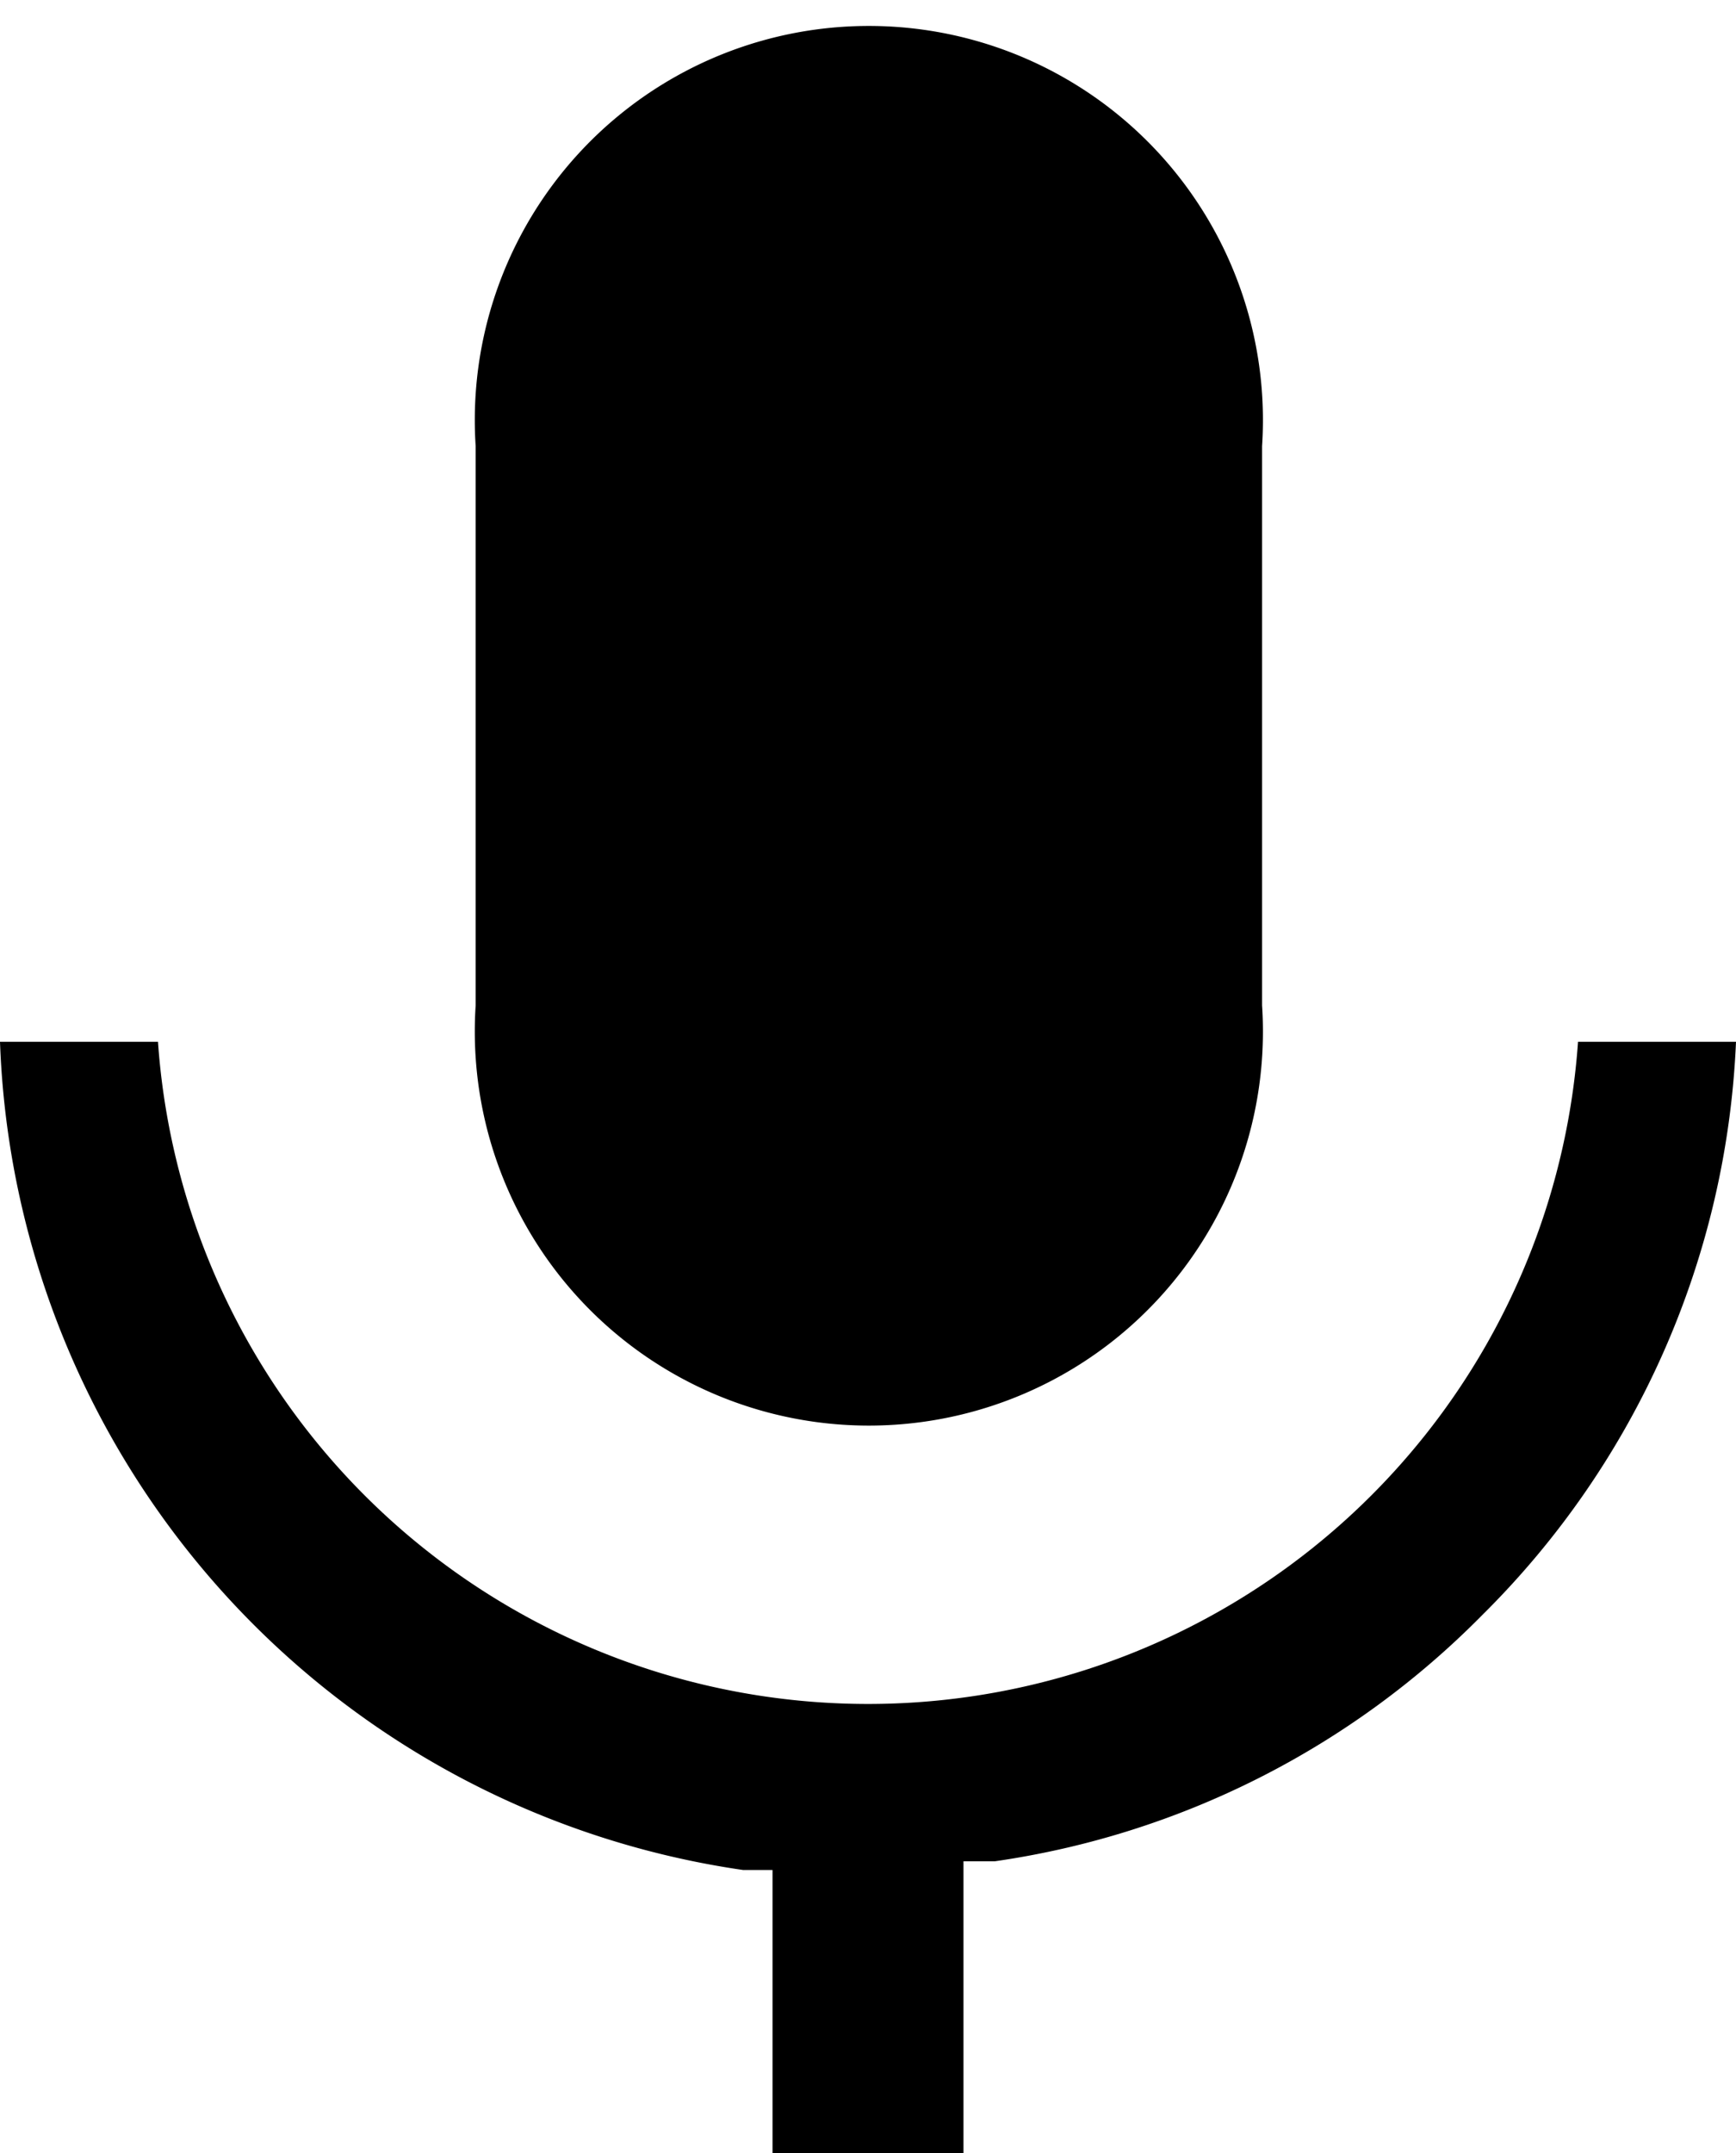 <?xml version="1.0" encoding="UTF-8"?><svg xmlns="http://www.w3.org/2000/svg" xmlns:xlink="http://www.w3.org/1999/xlink" height="12.4" preserveAspectRatio="xMidYMid meet" version="1.0" viewBox="0.0 -0.3 10.0 12.4" width="10.0" zoomAndPan="magnify"><g id="change1_1"><path d="M7.27,2.27V5.49a2.27,2.27,0,1,1-4.53,0V2.27a2.27,2.27,0,1,1,4.53,0Z" fill="inherit"/><path d="M10,5.7A4.94,4.94,0,0,1,8.54,9a4.93,4.93,0,0,1-2.81,1.42l-.18,0v1.69H4.45V10.47l-.17,0A5,5,0,0,1,0,5.7H.91a4.1,4.1,0,0,0,8.18,0Z" fill="inherit"/></g></svg>
